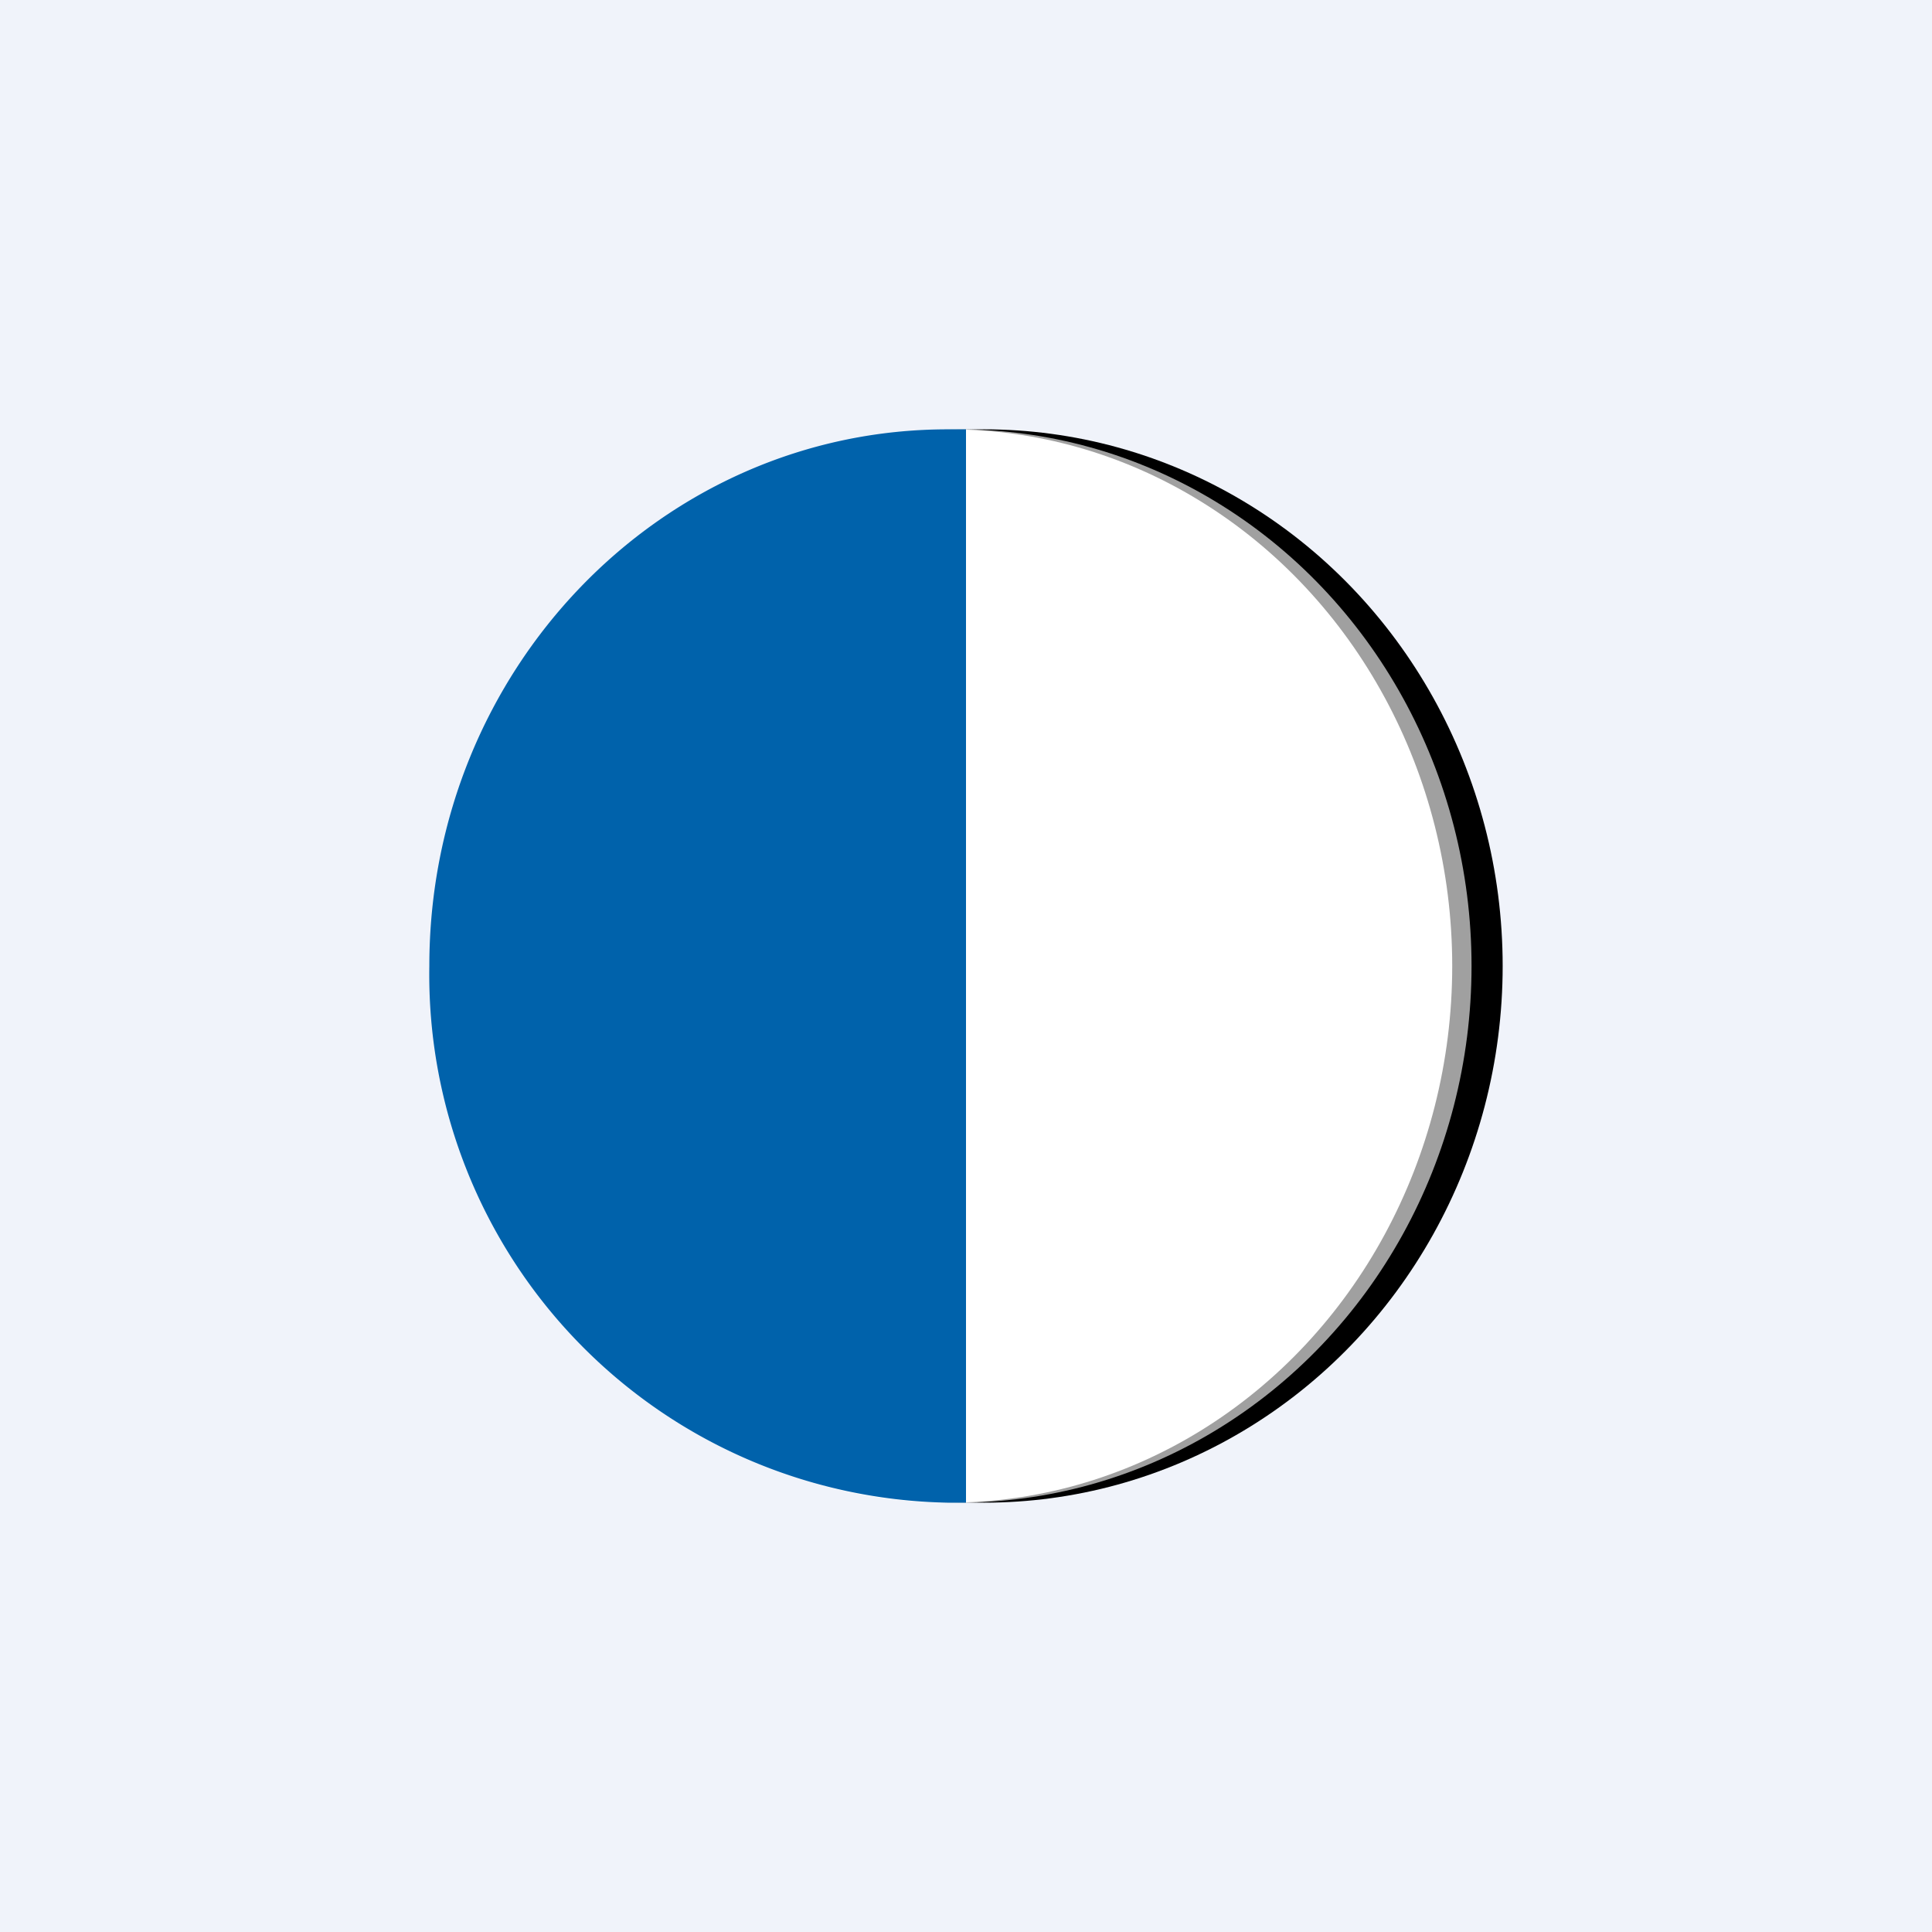 <!-- by TradingView --><svg width="18" height="18" viewBox="0 0 18 18" xmlns="http://www.w3.org/2000/svg"><path fill="#F0F3FA" d="M0 0h18v18H0z"/><ellipse cx="9.17" cy="9" rx="4.83" ry="5"/><ellipse cx="8.93" cy="9" rx="4.78" ry="5" fill="#A0A0A0"/><ellipse cx="8.84" cy="9" rx="4.69" ry="5" fill="#fff"/><path d="M9 4v10h-.17A4.92 4.92 0 0 1 4 9c0-2.76 2.16-5 4.83-5H9Z" fill="#0062AB"/></svg>